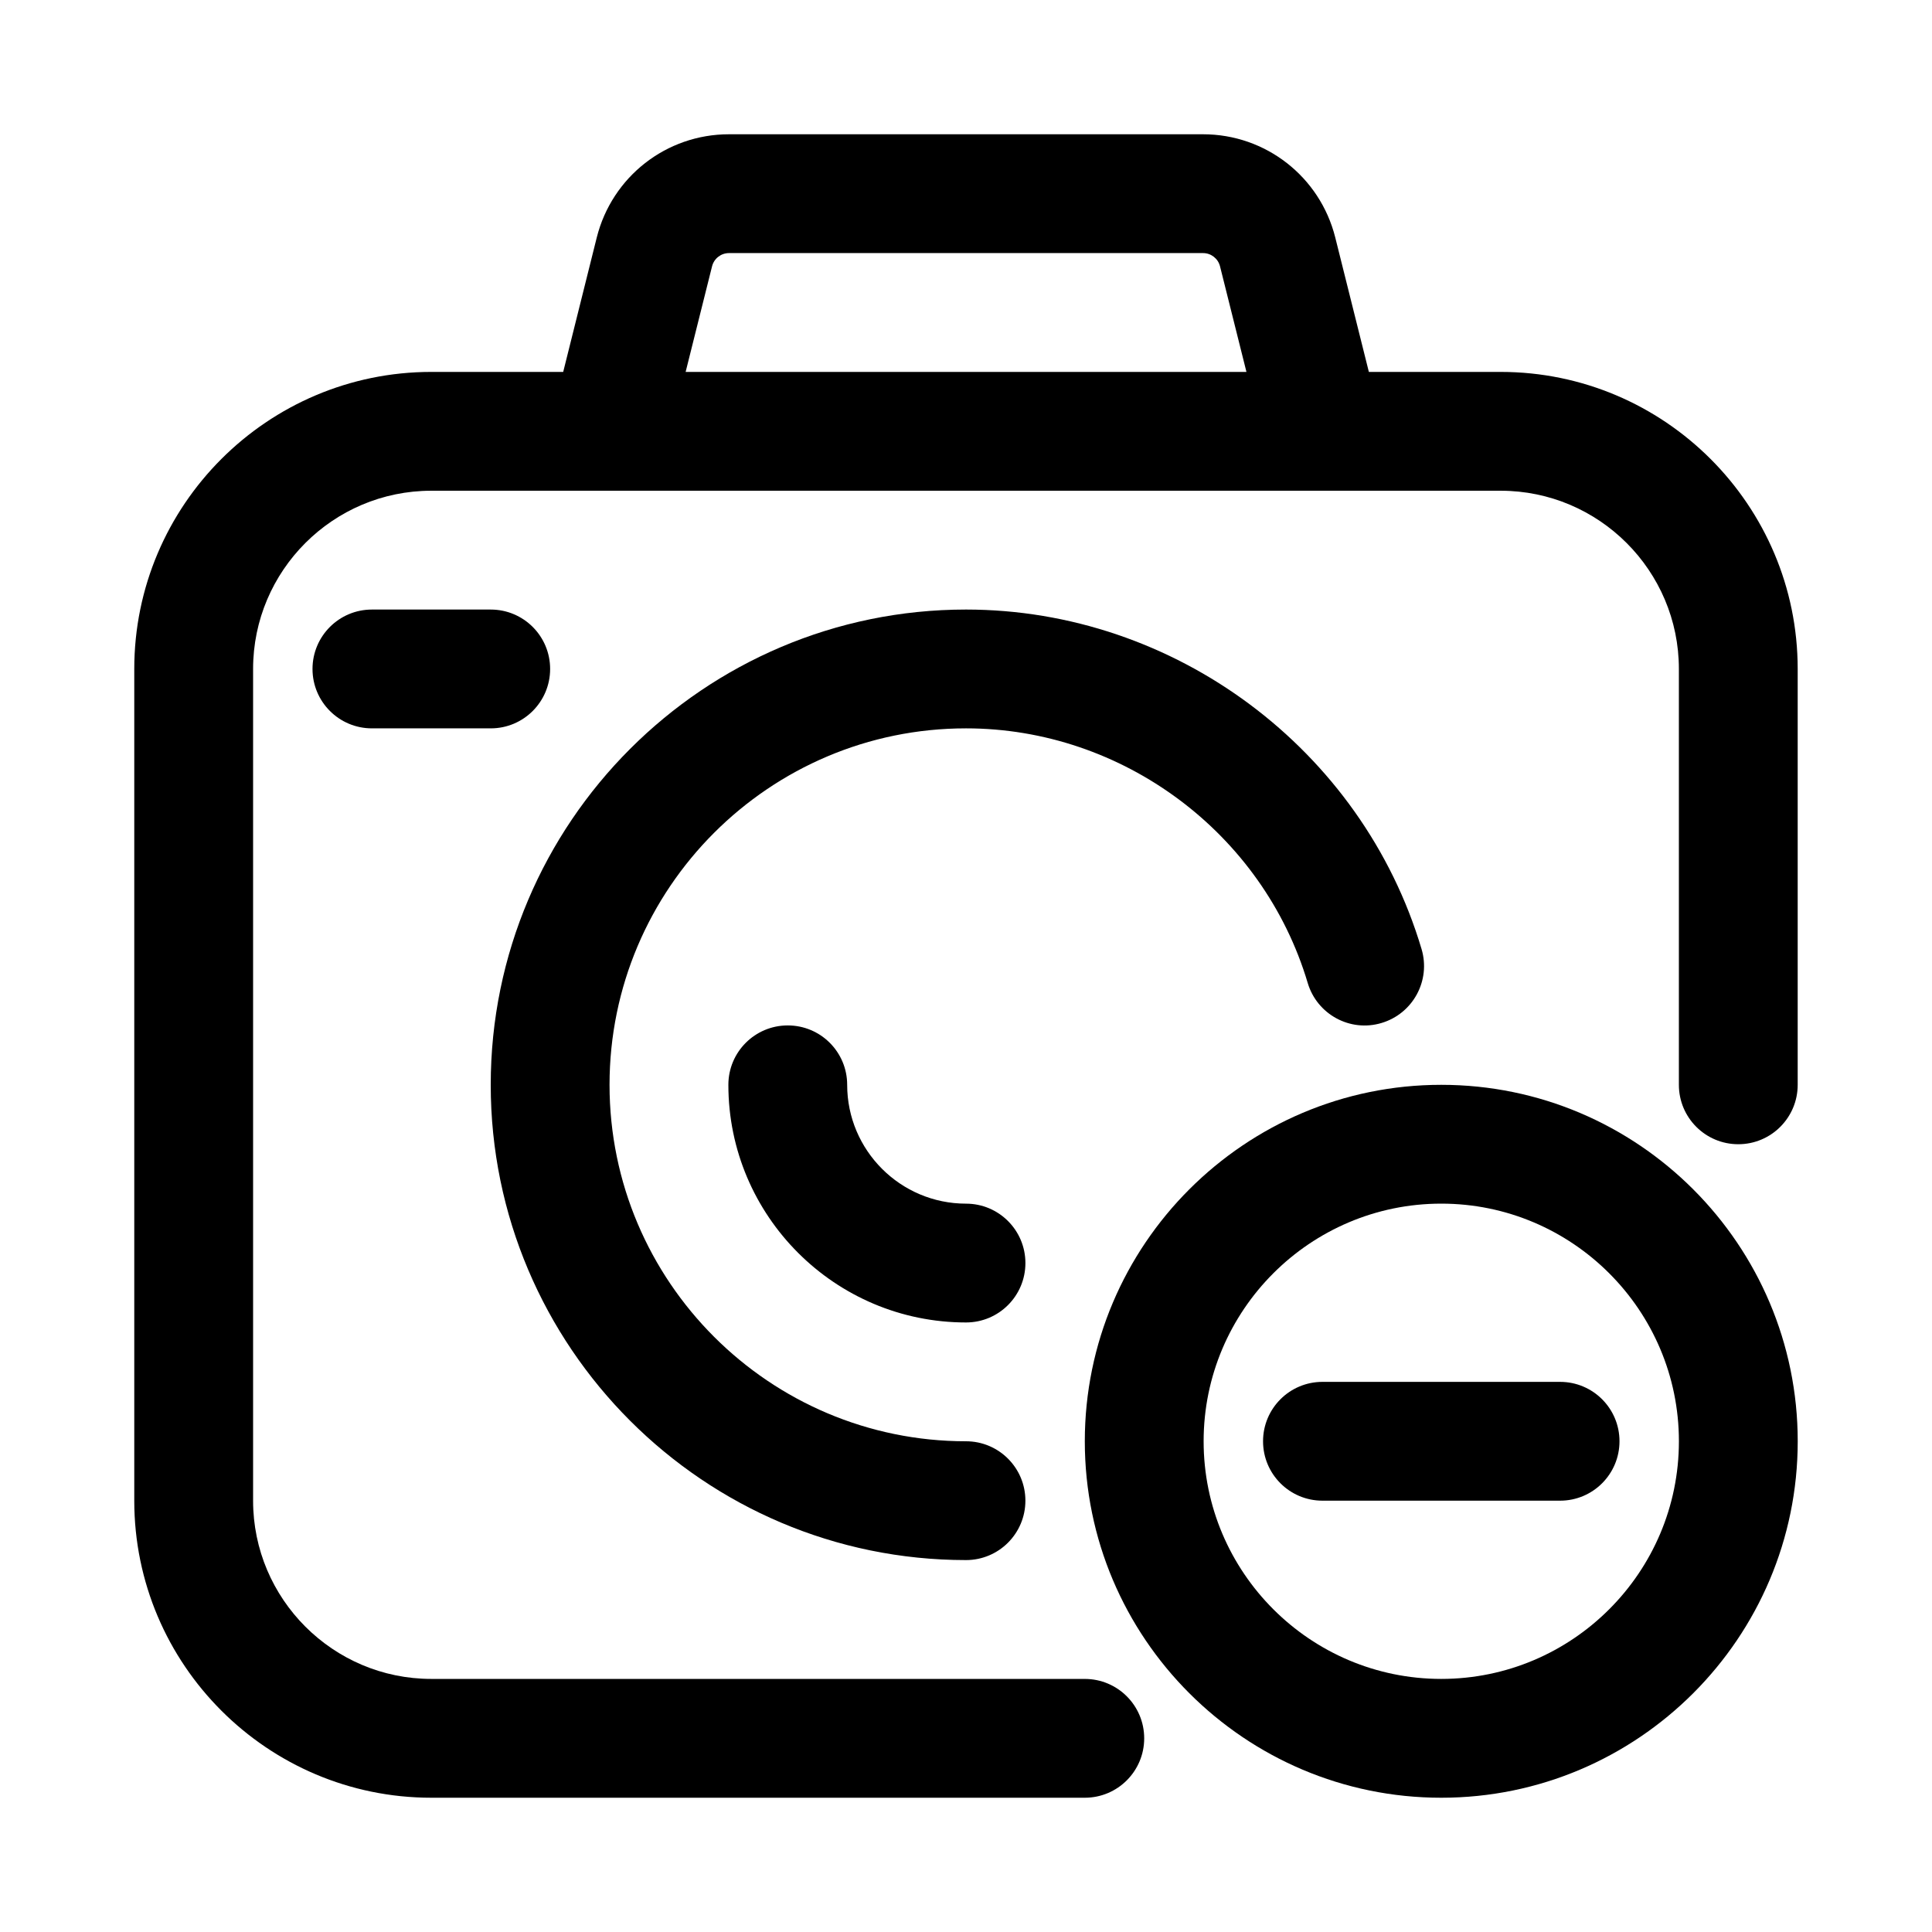 <?xml version="1.0" encoding="UTF-8"?>
<!-- Uploaded to: SVG Repo, www.svgrepo.com, Generator: SVG Repo Mixer Tools -->
<svg fill="#000000" width="800px" height="800px" version="1.1" viewBox="144 144 512 512" xmlns="http://www.w3.org/2000/svg">
 <g>
  <path d="m541.7 242.56h-34.938l-8.91-35.645c-4.047-16.09-18.438-27.332-35.031-27.332h-125.64c-16.594 0-30.984 11.242-35.031 27.348l-8.895 35.629h-34.953c-43.406 0-78.719 35.312-78.719 78.719v220.42c0 43.406 35.312 78.719 78.719 78.719h173.18c8.707 0 15.742-7.055 15.742-15.742 0-8.691-7.039-15.742-15.742-15.742l-173.18-0.004c-26.039 0-47.23-21.191-47.23-47.23v-220.42c0-26.039 21.191-47.23 47.23-47.23h283.39c26.039 0 47.23 21.191 47.23 47.23v110.21c0 8.691 7.039 15.742 15.742 15.742 8.707 0 15.742-7.055 15.742-15.742v-110.21c0.004-43.406-35.309-78.719-78.715-78.719zm-209-27.977c0.52-2.062 2.363-3.512 4.488-3.512h125.64c2.125 0 3.969 1.449 4.488 3.496l7.004 27.992h-148.62z"/>
  <path d="m289.79 321.28c0-8.691-7.039-15.742-15.742-15.742h-31.488c-8.707 0-15.742 7.055-15.742 15.742 0 8.691 7.039 15.742 15.742 15.742h31.488c8.707 0.004 15.742-7.051 15.742-15.742z"/>
  <path d="m490.56 404.5c2.473 8.312 11.227 13.113 19.57 10.598 8.328-2.488 13.082-11.242 10.598-19.586-15.762-52.965-65.402-89.977-120.73-89.977-69.445 0-125.95 56.504-125.95 125.95 0 69.445 56.504 125.95 125.95 125.95 8.707 0 15.742-7.055 15.742-15.742 0-8.691-7.039-15.742-15.742-15.742-52.098 0-94.465-42.367-94.465-94.465 0-52.098 42.367-94.465 94.465-94.465 41.5-0.004 78.734 27.75 90.559 67.473z"/>
  <path d="m368.51 431.49c0-8.691-7.039-15.742-15.742-15.742-8.707 0-15.742 7.055-15.742 15.742 0 34.73 28.246 62.977 62.977 62.977 8.707 0 15.742-7.055 15.742-15.742 0-8.691-7.039-15.742-15.742-15.742-17.371-0.004-31.492-14.129-31.492-31.492z"/>
  <path d="m525.95 431.49c-52.098 0-94.465 42.367-94.465 94.465s42.367 94.465 94.465 94.465c52.098 0 94.465-42.367 94.465-94.465s-42.367-94.465-94.465-94.465zm0 157.44c-34.73 0-62.977-28.246-62.977-62.977s28.246-62.977 62.977-62.977 62.977 28.246 62.977 62.977c0 34.734-28.242 62.977-62.977 62.977z"/>
  <path d="m557.44 510.21h-62.977c-8.707 0-15.742 7.055-15.742 15.742 0 8.691 7.039 15.742 15.742 15.742h62.977c8.707 0 15.742-7.055 15.742-15.742 0.004-8.688-7.035-15.742-15.742-15.742z"/>
 </g>
</svg>